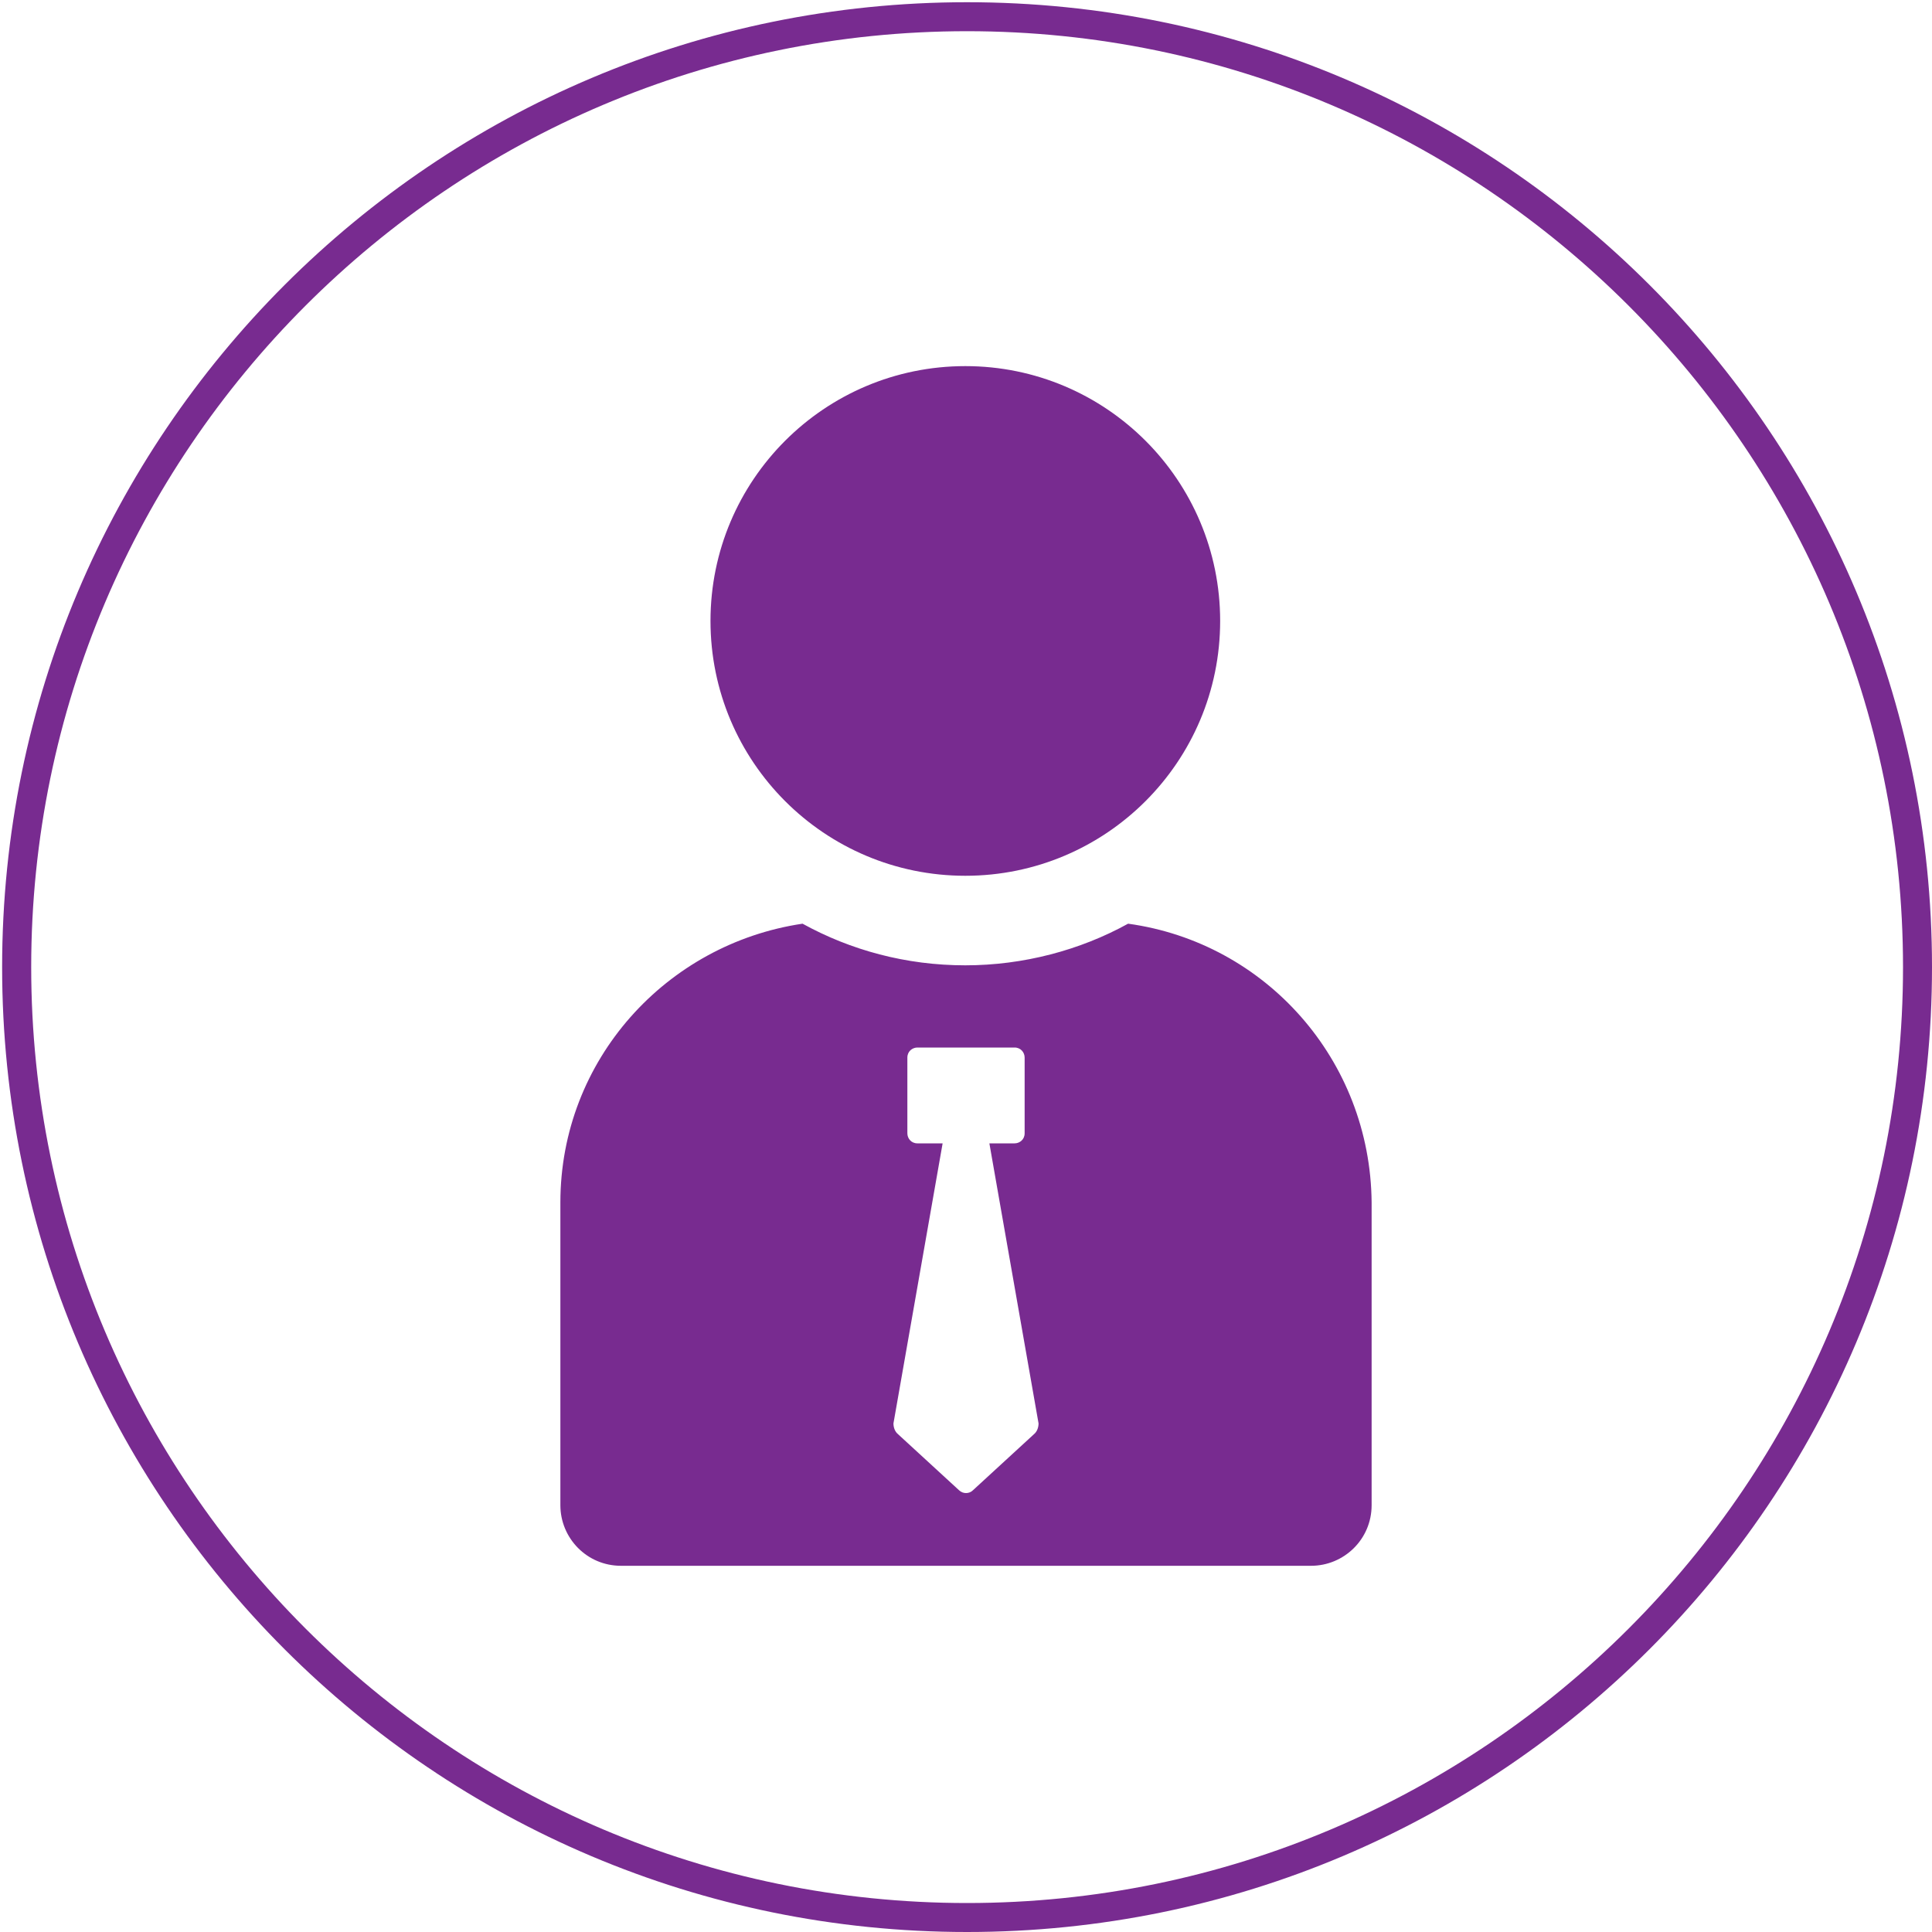 <?xml version="1.0" encoding="utf-8"?>
<!-- Generator: Adobe Illustrator 24.2.1, SVG Export Plug-In . SVG Version: 6.00 Build 0)  -->
<svg version="1.1" id="Layer_1" xmlns="http://www.w3.org/2000/svg" xmlns:xlink="http://www.w3.org/1999/xlink" x="0px" y="0px"
	 viewBox="0 0 200 200" style="enable-background:new 0 0 200 200;" xml:space="preserve">
<style type="text/css">
	.st0{fill:#782B90;}
</style>
<g>
	<path class="st0" d="M100.11,3.23c53.42,0,96.89,43.46,96.89,96.89S153.54,197,100.11,197S3.23,153.54,3.23,100.11
		S46.69,3.23,100.11,3.23 M100.11,0.23c-55.17,0-99.89,44.72-99.89,99.89S44.95,200,100.11,200S200,155.28,200,100.11
		S155.28,0.23,100.11,0.23L100.11,0.23z"/>
</g>
<g>
	<g>
		<circle class="st0" cx="99.93" cy="64.28" r="26.38"/>
		<path class="st0" d="M116.78,95.62c-4.96,2.74-10.84,4.31-16.85,4.31c-6.14,0-11.88-1.57-16.85-4.31
			c-14.1,2.09-25.07,14.1-25.07,28.86v31.34c0,3.4,2.74,6.27,6.27,6.27h71.44c3.4,0,6.27-2.74,6.27-6.27v-31.34
			C141.86,109.73,131.02,97.58,116.78,95.62z M107.12,148.39l-6.4,5.88c-0.39,0.39-1.04,0.39-1.44,0l-6.4-5.88
			c-0.26-0.26-0.39-0.65-0.39-1.04l5.09-28.99c0,0-1.57,0-2.61,0c-0.65,0-1.04-0.52-1.04-1.04c0-1.96,0-5.88,0-7.84
			c0-0.65,0.52-1.04,1.04-1.04h10.06c0.65,0,1.04,0.52,1.04,1.04v7.84c0,0.65-0.52,1.04-1.04,1.04c-1.04,0-2.61,0-2.61,0l5.09,28.99
			C107.51,147.73,107.38,148.13,107.12,148.39z"/>
	</g>
</g>
</svg>
